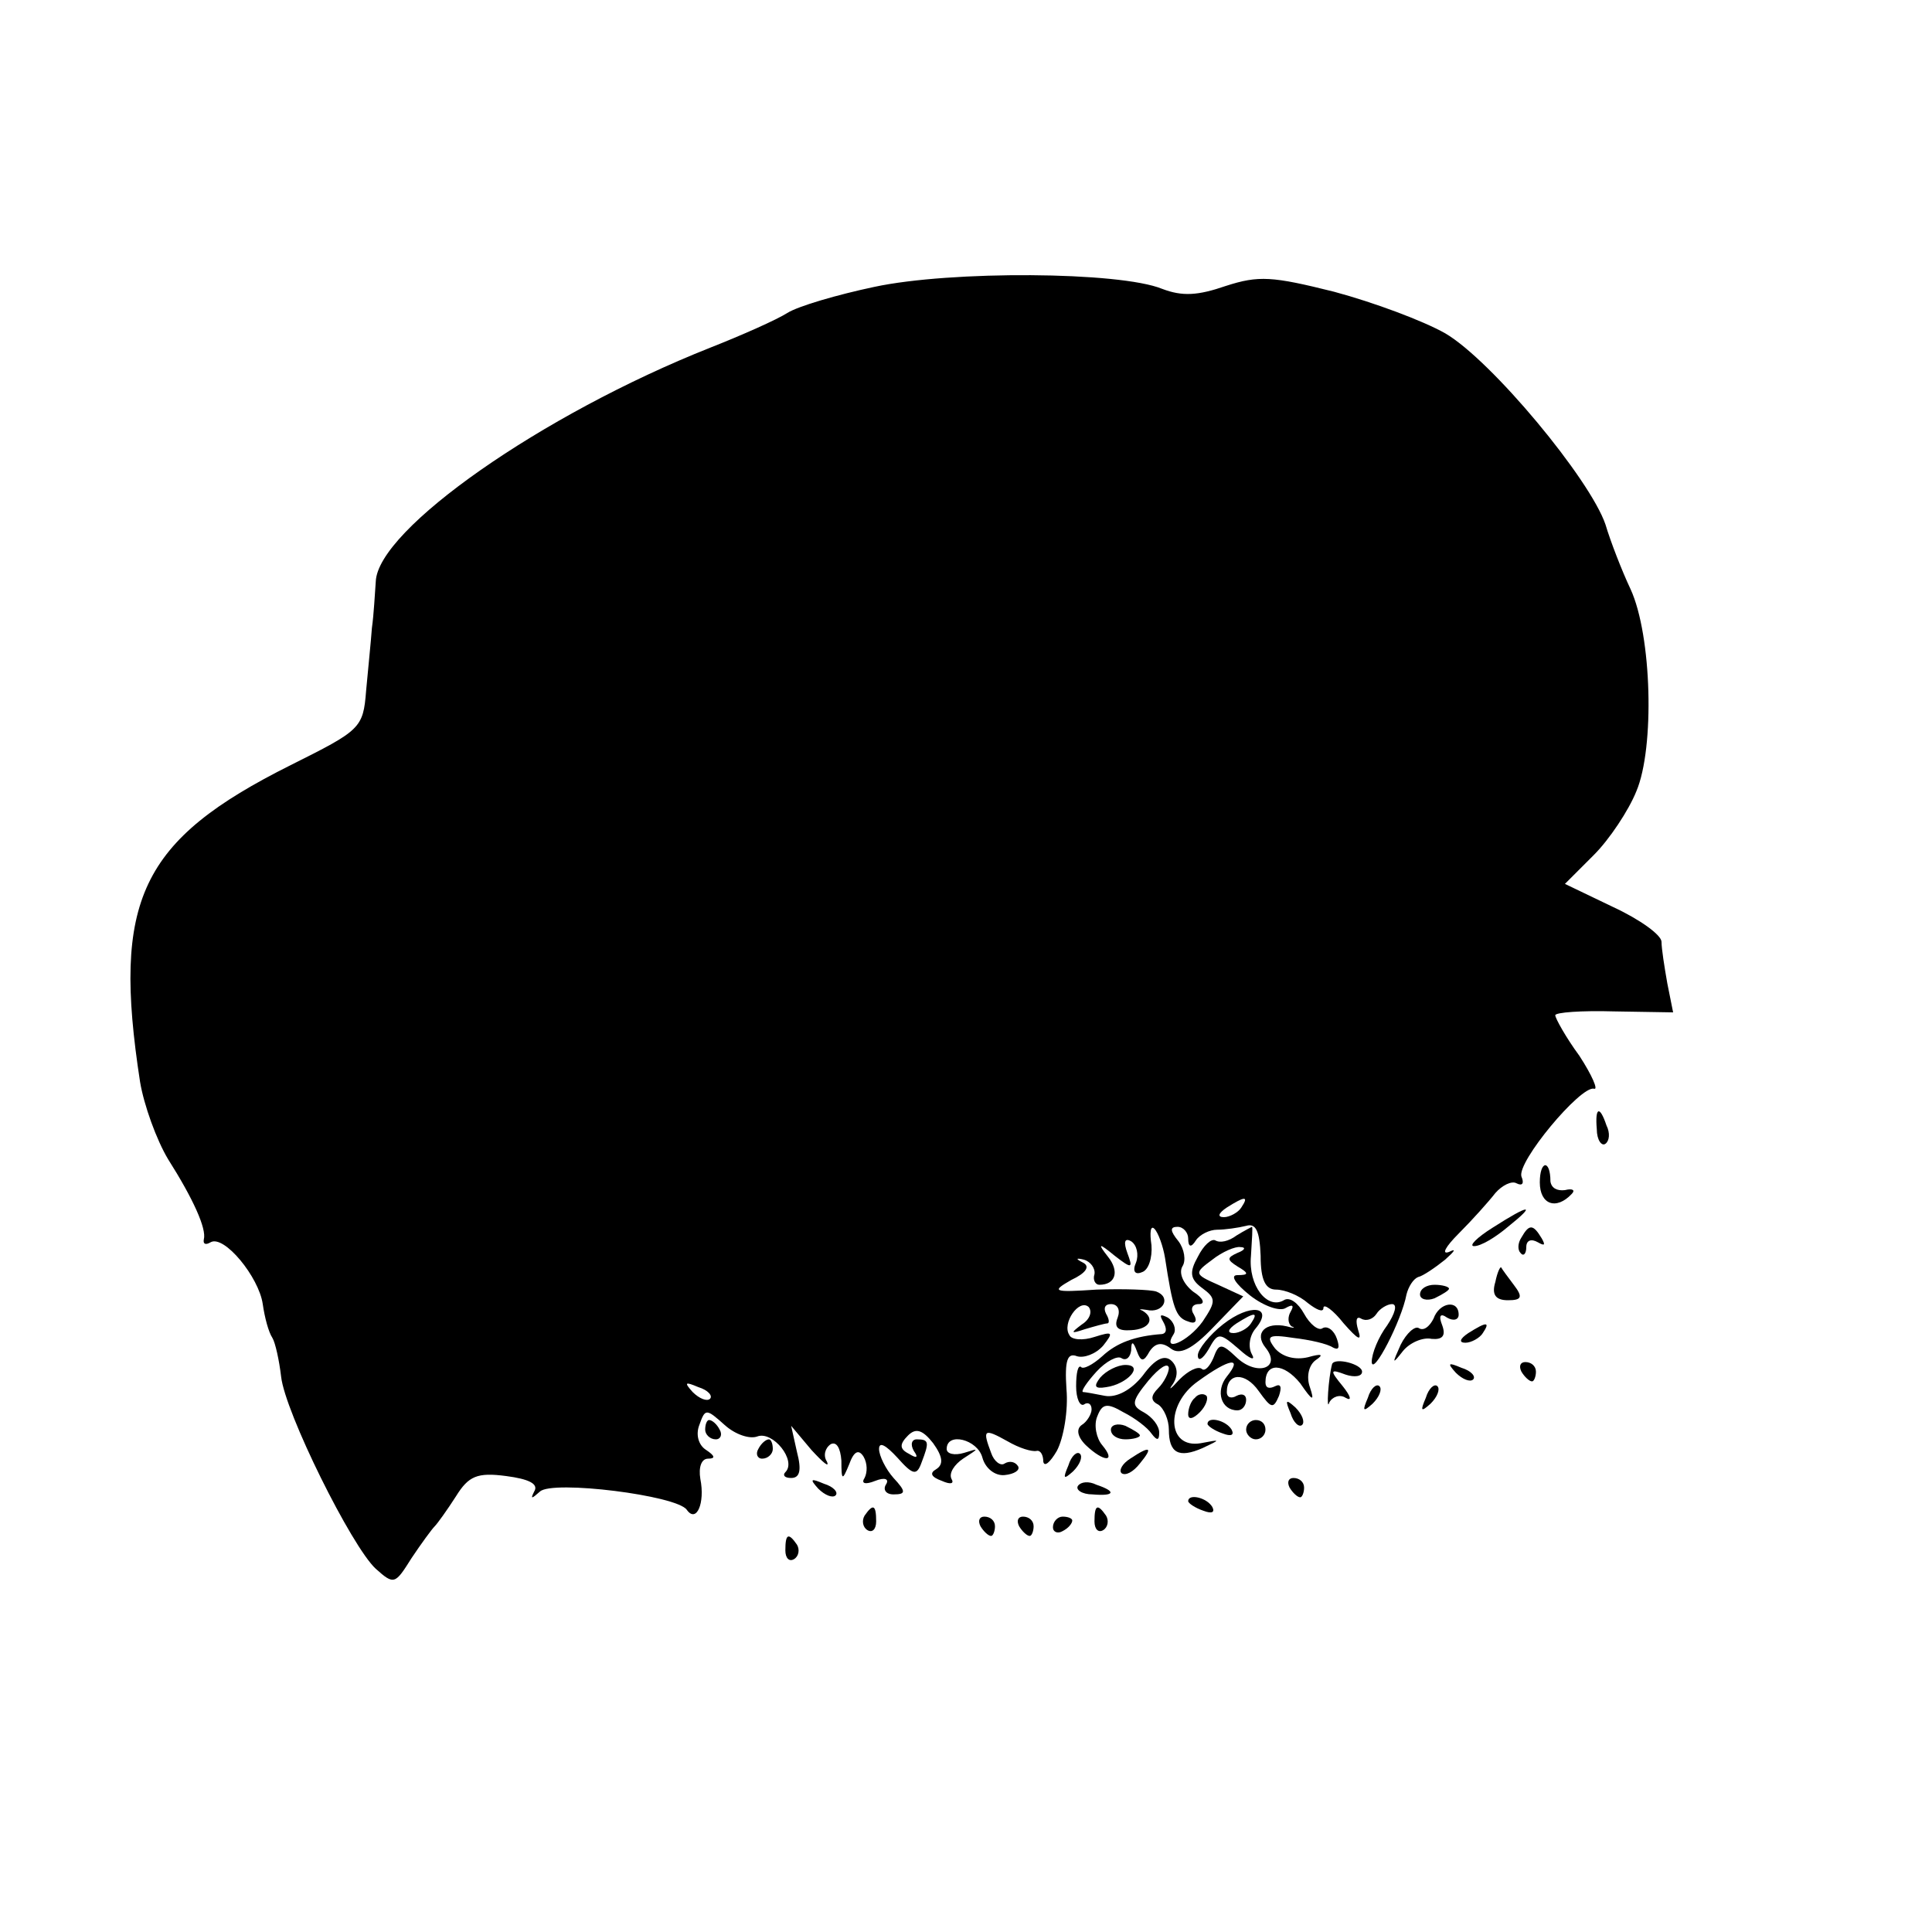 <?xml version="1.0" standalone="no"?>
<!DOCTYPE svg PUBLIC "-//W3C//DTD SVG 20010904//EN"
 "http://www.w3.org/TR/2001/REC-SVG-20010904/DTD/svg10.dtd">
<svg version="1.0" xmlns="http://www.w3.org/2000/svg"
 width="200pt" height="200pt" viewBox="0 0 200 200"
 preserveAspectRatio="xMidYMid meet">
<g transform="translate(0,200) scale(0.1,-0.1)"
fill="#000000" stroke="none">
<path d="M905 1703 c-38 -8 -79 -20 -90 -27 -11 -7 -47 -23 -80 -36 -174 -69
-344 -188 -346 -242 -1 -13 -2 -34 -4 -48 -1 -14 -4 -43 -6 -65 -3 -39 -6 -41
-78 -77 -156 -78 -185 -140 -156 -328 4 -24 17 -60 29 -80 26 -41 40 -72 37
-83 -1 -5 2 -6 7 -3 14 8 50 -36 54 -64 2 -14 6 -29 10 -35 3 -5 7 -23 9 -40
4 -37 73 -176 98 -199 19 -17 20 -16 37 11 10 15 21 30 24 33 3 3 13 17 22 31
13 21 22 25 52 21 23 -3 34 -8 29 -16 -4 -8 -3 -8 6 0 13 12 142 -4 152 -19
10 -14 19 7 14 32 -2 12 1 21 8 21 8 0 7 3 -2 9 -8 5 -11 16 -7 26 6 17 7 17
26 0 11 -10 26 -15 34 -12 16 6 41 -25 29 -37 -3 -3 -1 -6 6 -6 9 0 11 8 6 27
l-6 27 21 -25 c12 -13 19 -19 16 -12 -4 6 -2 14 4 18 6 3 10 -4 11 -17 0 -21
1 -21 8 -4 5 14 10 16 15 8 4 -7 4 -16 1 -22 -4 -6 1 -7 11 -3 10 4 15 2 11
-4 -3 -5 0 -10 8 -10 13 0 13 3 0 17 -8 9 -15 23 -15 30 0 8 7 4 19 -9 16 -18
20 -19 25 -5 8 21 8 24 -5 24 -5 0 -7 -5 -3 -12 5 -7 3 -8 -5 -3 -10 5 -10 10
-1 19 8 8 15 6 26 -8 10 -14 11 -22 3 -27 -7 -4 -5 -8 6 -12 9 -4 13 -3 10 2
-3 6 3 15 12 21 17 11 17 11 1 6 -10 -3 -18 -1 -18 4 0 18 32 10 37 -9 3 -11
13 -19 23 -18 10 1 16 5 14 9 -3 5 -9 6 -14 3 -4 -3 -11 2 -14 11 -9 24 -8 26
17 12 12 -7 25 -11 30 -10 4 1 7 -4 7 -11 1 -6 7 -1 14 11 7 13 12 42 10 64
-2 30 1 38 11 34 7 -2 19 2 27 11 11 14 10 15 -9 9 -12 -4 -24 -3 -26 2 -8 12
10 38 20 29 4 -5 1 -13 -7 -18 -12 -9 -12 -10 3 -5 10 3 21 6 23 6 3 0 2 5 -1
10 -3 6 -1 10 5 10 7 0 10 -6 7 -14 -4 -10 0 -14 14 -13 19 1 25 12 12 20 -5
2 -3 2 4 1 17 -4 26 13 10 19 -6 2 -34 3 -62 2 -45 -3 -47 -2 -26 10 15 7 20
14 12 18 -8 4 -7 5 1 3 7 -2 12 -9 11 -15 -2 -6 1 -11 5 -11 17 0 21 14 9 29
-11 14 -10 15 7 1 18 -14 19 -13 13 3 -4 11 -3 16 4 12 6 -4 8 -14 5 -22 -4
-9 -1 -13 6 -10 7 2 11 15 10 28 -2 13 -1 21 3 17 4 -4 9 -18 11 -30 8 -52 11
-62 24 -66 7 -3 10 0 6 7 -4 6 -2 11 5 11 7 0 5 6 -6 13 -10 8 -15 19 -11 26
4 6 2 18 -4 26 -9 11 -9 15 -1 15 6 0 11 -6 11 -12 0 -9 3 -10 8 -2 4 6 14 11
22 11 8 0 22 2 30 4 10 3 14 -5 15 -31 0 -25 5 -35 16 -35 9 0 24 -6 33 -14 9
-7 16 -10 16 -5 0 5 10 -2 21 -16 15 -17 19 -19 15 -7 -3 10 -2 15 3 12 5 -3
12 -1 16 5 3 5 11 10 16 10 6 0 3 -10 -5 -22 -9 -12 -16 -29 -16 -38 1 -15 31
43 36 70 2 8 7 16 12 18 5 1 18 10 28 18 10 9 12 12 4 8 -8 -3 -4 5 10 19 14
14 31 33 38 42 7 8 17 13 22 10 6 -3 8 0 5 7 -5 15 61 94 75 91 5 -2 -2 14
-15 34 -14 19 -25 39 -25 42 0 3 27 5 61 4 l61 -1 -6 30 c-3 17 -6 36 -6 43 0
7 -22 23 -50 36 l-50 24 30 30 c16 16 36 46 44 66 19 45 16 161 -6 209 -9 19
-21 50 -26 67 -16 47 -118 170 -166 198 -23 13 -74 32 -115 43 -64 16 -78 17
-112 6 -29 -10 -45 -11 -66 -3 -44 18 -219 19 -298 2z m380 -953 c-3 -5 -12
-10 -18 -10 -7 0 -6 4 3 10 19 12 23 12 15 0z m-550 -198 c-3 -3 -11 0 -18 7
-9 10 -8 11 6 5 10 -3 15 -9 12 -12z"/>
<path d="M1653 831 c0 -11 5 -18 9 -15 4 3 5 11 1 19 -7 21 -12 19 -10 -4z"/>
<path d="M1594 776 c0 -23 17 -29 33 -12 4 4 1 6 -7 4 -8 -1 -14 2 -15 9 0 23
-11 22 -11 -1z"/>
<path d="M1545 729 c-16 -10 -25 -19 -19 -19 7 0 22 9 35 20 30 24 23 24 -16
-1z"/>
<path d="M1280 721 c-8 -6 -17 -8 -22 -5 -4 2 -12 -5 -18 -17 -9 -16 -8 -23 4
-32 15 -11 15 -14 1 -35 -15 -21 -43 -33 -30 -13 3 5 0 13 -6 17 -8 4 -9 3 -5
-4 4 -7 4 -12 -1 -13 -28 -2 -47 -9 -62 -23 -10 -9 -20 -14 -22 -11 -3 2 -5
-6 -5 -20 0 -13 4 -21 8 -19 4 3 8 1 8 -5 0 -5 -5 -13 -10 -16 -6 -4 -5 -12 4
-21 19 -18 32 -18 17 0 -6 7 -9 21 -5 30 5 13 10 14 27 4 12 -6 25 -16 29 -22
6 -8 8 -7 8 1 0 7 -7 16 -16 21 -13 7 -13 11 5 33 11 13 20 19 21 13 0 -5 -5
-15 -11 -21 -8 -8 -8 -13 0 -17 6 -4 11 -16 11 -26 0 -24 10 -30 35 -19 19 9
19 9 -2 5 -35 -6 -37 40 -3 64 33 24 47 26 30 5 -12 -15 -6 -35 11 -35 5 0 9
5 9 11 0 5 -4 7 -10 4 -5 -3 -10 -2 -10 4 0 20 19 21 33 1 13 -18 15 -19 21
-5 3 9 2 13 -4 10 -6 -3 -10 -2 -10 4 0 21 19 20 36 -1 13 -19 15 -19 10 -4
-4 11 -1 23 6 28 9 6 6 7 -8 3 -13 -3 -26 0 -34 9 -10 13 -7 15 19 11 17 -2
35 -6 41 -10 6 -3 7 0 4 9 -3 9 -10 14 -15 11 -4 -3 -13 4 -19 15 -6 11 -15
18 -21 14 -17 -10 -37 15 -34 46 1 17 2 30 1 30 0 0 -8 -4 -16 -9z m1 -18
c-11 -5 -11 -7 0 -14 12 -7 12 -9 0 -9 -8 0 -2 -9 13 -21 14 -11 31 -17 37
-13 7 4 9 3 5 -4 -3 -5 -3 -12 1 -15 5 -2 2 -2 -5 0 -22 5 -34 -7 -22 -22 17
-21 -8 -30 -29 -11 -17 16 -19 16 -25 0 -4 -9 -9 -14 -12 -11 -4 3 -14 -2 -23
-11 -9 -10 -12 -12 -7 -5 6 9 5 18 -1 24 -7 7 -17 3 -30 -15 -12 -15 -27 -23
-39 -21 -10 2 -21 4 -23 4 -2 1 4 10 14 21 10 11 22 17 26 14 5 -3 9 1 10 8 0
10 2 10 6 -1 4 -11 7 -11 13 0 6 9 13 10 22 3 9 -7 22 -1 44 22 l31 32 -26 12
c-25 11 -25 12 -6 26 10 8 24 14 29 13 6 0 5 -3 -3 -6z"/>
<path d="M1266 629 c-14 -11 -26 -26 -26 -32 0 -7 5 -4 11 6 10 18 11 18 32 0
11 -10 17 -12 13 -5 -4 7 -3 19 4 27 19 23 -6 26 -34 4z m29 1 c-3 -5 -12 -10
-18 -10 -7 0 -6 4 3 10 19 12 23 12 15 0z"/>
<path d="M1139 574 c-7 -9 -6 -12 6 -10 22 3 40 23 20 23 -8 0 -20 -6 -26 -13z"/>
<path d="M1575 719 c-4 -6 -4 -13 -1 -16 3 -4 6 -1 6 6 0 7 5 9 12 5 7 -4 8
-3 4 4 -9 15 -13 15 -21 1z"/>
<path d="M1548 673 c-4 -13 0 -19 13 -19 14 0 16 3 6 16 -6 8 -12 16 -13 18
-1 1 -4 -5 -6 -15z"/>
<path d="M1470 660 c0 -5 7 -7 15 -4 8 4 15 8 15 10 0 2 -7 4 -15 4 -8 0 -15
-4 -15 -10z"/>
<path d="M1484 635 c-4 -8 -10 -13 -15 -10 -4 3 -13 -5 -19 -17 -9 -20 -9 -21
2 -7 7 9 21 15 30 13 11 -1 15 3 11 14 -4 10 -2 13 5 8 7 -4 12 -2 12 3 0 16
-20 13 -26 -4z"/>
<path d="M1520 620 c-9 -6 -10 -10 -3 -10 6 0 15 5 18 10 8 12 4 12 -15 0z"/>
<path d="M1379 588 c-4 -15 -6 -50 -3 -40 3 6 11 9 17 5 7 -4 5 2 -3 12 -14
17 -13 18 3 12 9 -3 17 -2 17 3 0 8 -28 15 -31 8z"/>
<path d="M1507 579 c7 -7 15 -10 18 -7 3 3 -2 9 -12 12 -14 6 -15 5 -6 -5z"/>
<path d="M1575 580 c3 -5 8 -10 11 -10 2 0 4 5 4 10 0 6 -5 10 -11 10 -5 0 -7
-4 -4 -10z"/>
<path d="M1416 553 c-6 -14 -5 -15 5 -6 7 7 10 15 7 18 -3 3 -9 -2 -12 -12z"/>
<path d="M1476 553 c-6 -14 -5 -15 5 -6 7 7 10 15 7 18 -3 3 -9 -2 -12 -12z"/>
<path d="M1237 553 c-4 -3 -7 -11 -7 -17 0 -6 5 -5 12 2 6 6 9 14 7 17 -3 3
-9 2 -12 -2z"/>
<path d="M1336 537 c3 -10 9 -15 12 -12 3 3 0 11 -7 18 -10 9 -11 8 -5 -6z"/>
<path d="M730 520 c0 -5 5 -10 11 -10 5 0 7 5 4 10 -3 6 -8 10 -11 10 -2 0 -4
-4 -4 -10z"/>
<path d="M1150 520 c0 -6 7 -10 15 -10 8 0 15 2 15 4 0 2 -7 6 -15 10 -8 3
-15 1 -15 -4z"/>
<path d="M1250 526 c0 -2 7 -7 16 -10 8 -3 12 -2 9 4 -6 10 -25 14 -25 6z"/>
<path d="M1290 520 c0 -5 5 -10 10 -10 6 0 10 5 10 10 0 6 -4 10 -10 10 -5 0
-10 -4 -10 -10z"/>
<path d="M785 500 c-3 -5 -1 -10 4 -10 6 0 11 5 11 10 0 6 -2 10 -4 10 -3 0
-8 -4 -11 -10z"/>
<path d="M1106 483 c-6 -14 -5 -15 5 -6 7 7 10 15 7 18 -3 3 -9 -2 -12 -12z"/>
<path d="M1170 490 c-8 -5 -12 -12 -9 -15 4 -3 12 1 19 10 14 17 11 19 -10 5z"/>
<path d="M847 459 c7 -7 15 -10 18 -7 3 3 -2 9 -12 12 -14 6 -15 5 -6 -5z"/>
<path d="M1116 462 c-3 -4 4 -9 15 -9 23 -2 25 3 4 10 -8 4 -16 3 -19 -1z"/>
<path d="M1335 460 c3 -5 8 -10 11 -10 2 0 4 5 4 10 0 6 -5 10 -11 10 -5 0 -7
-4 -4 -10z"/>
<path d="M1230 446 c0 -2 7 -7 16 -10 8 -3 12 -2 9 4 -6 10 -25 14 -25 6z"/>
<path d="M895 431 c-3 -5 -2 -12 3 -15 5 -3 9 1 9 9 0 17 -3 19 -12 6z"/>
<path d="M1133 425 c0 -8 4 -12 9 -9 5 3 6 10 3 15 -9 13 -12 11 -12 -6z"/>
<path d="M1015 420 c3 -5 8 -10 11 -10 2 0 4 5 4 10 0 6 -5 10 -11 10 -5 0 -7
-4 -4 -10z"/>
<path d="M1055 420 c3 -5 8 -10 11 -10 2 0 4 5 4 10 0 6 -5 10 -11 10 -5 0 -7
-4 -4 -10z"/>
<path d="M1090 419 c0 -5 5 -7 10 -4 6 3 10 8 10 11 0 2 -4 4 -10 4 -5 0 -10
-5 -10 -11z"/>
<path d="M813 395 c0 -8 4 -12 9 -9 5 3 6 10 3 15 -9 13 -12 11 -12 -6z"/>
</g>
</svg>
